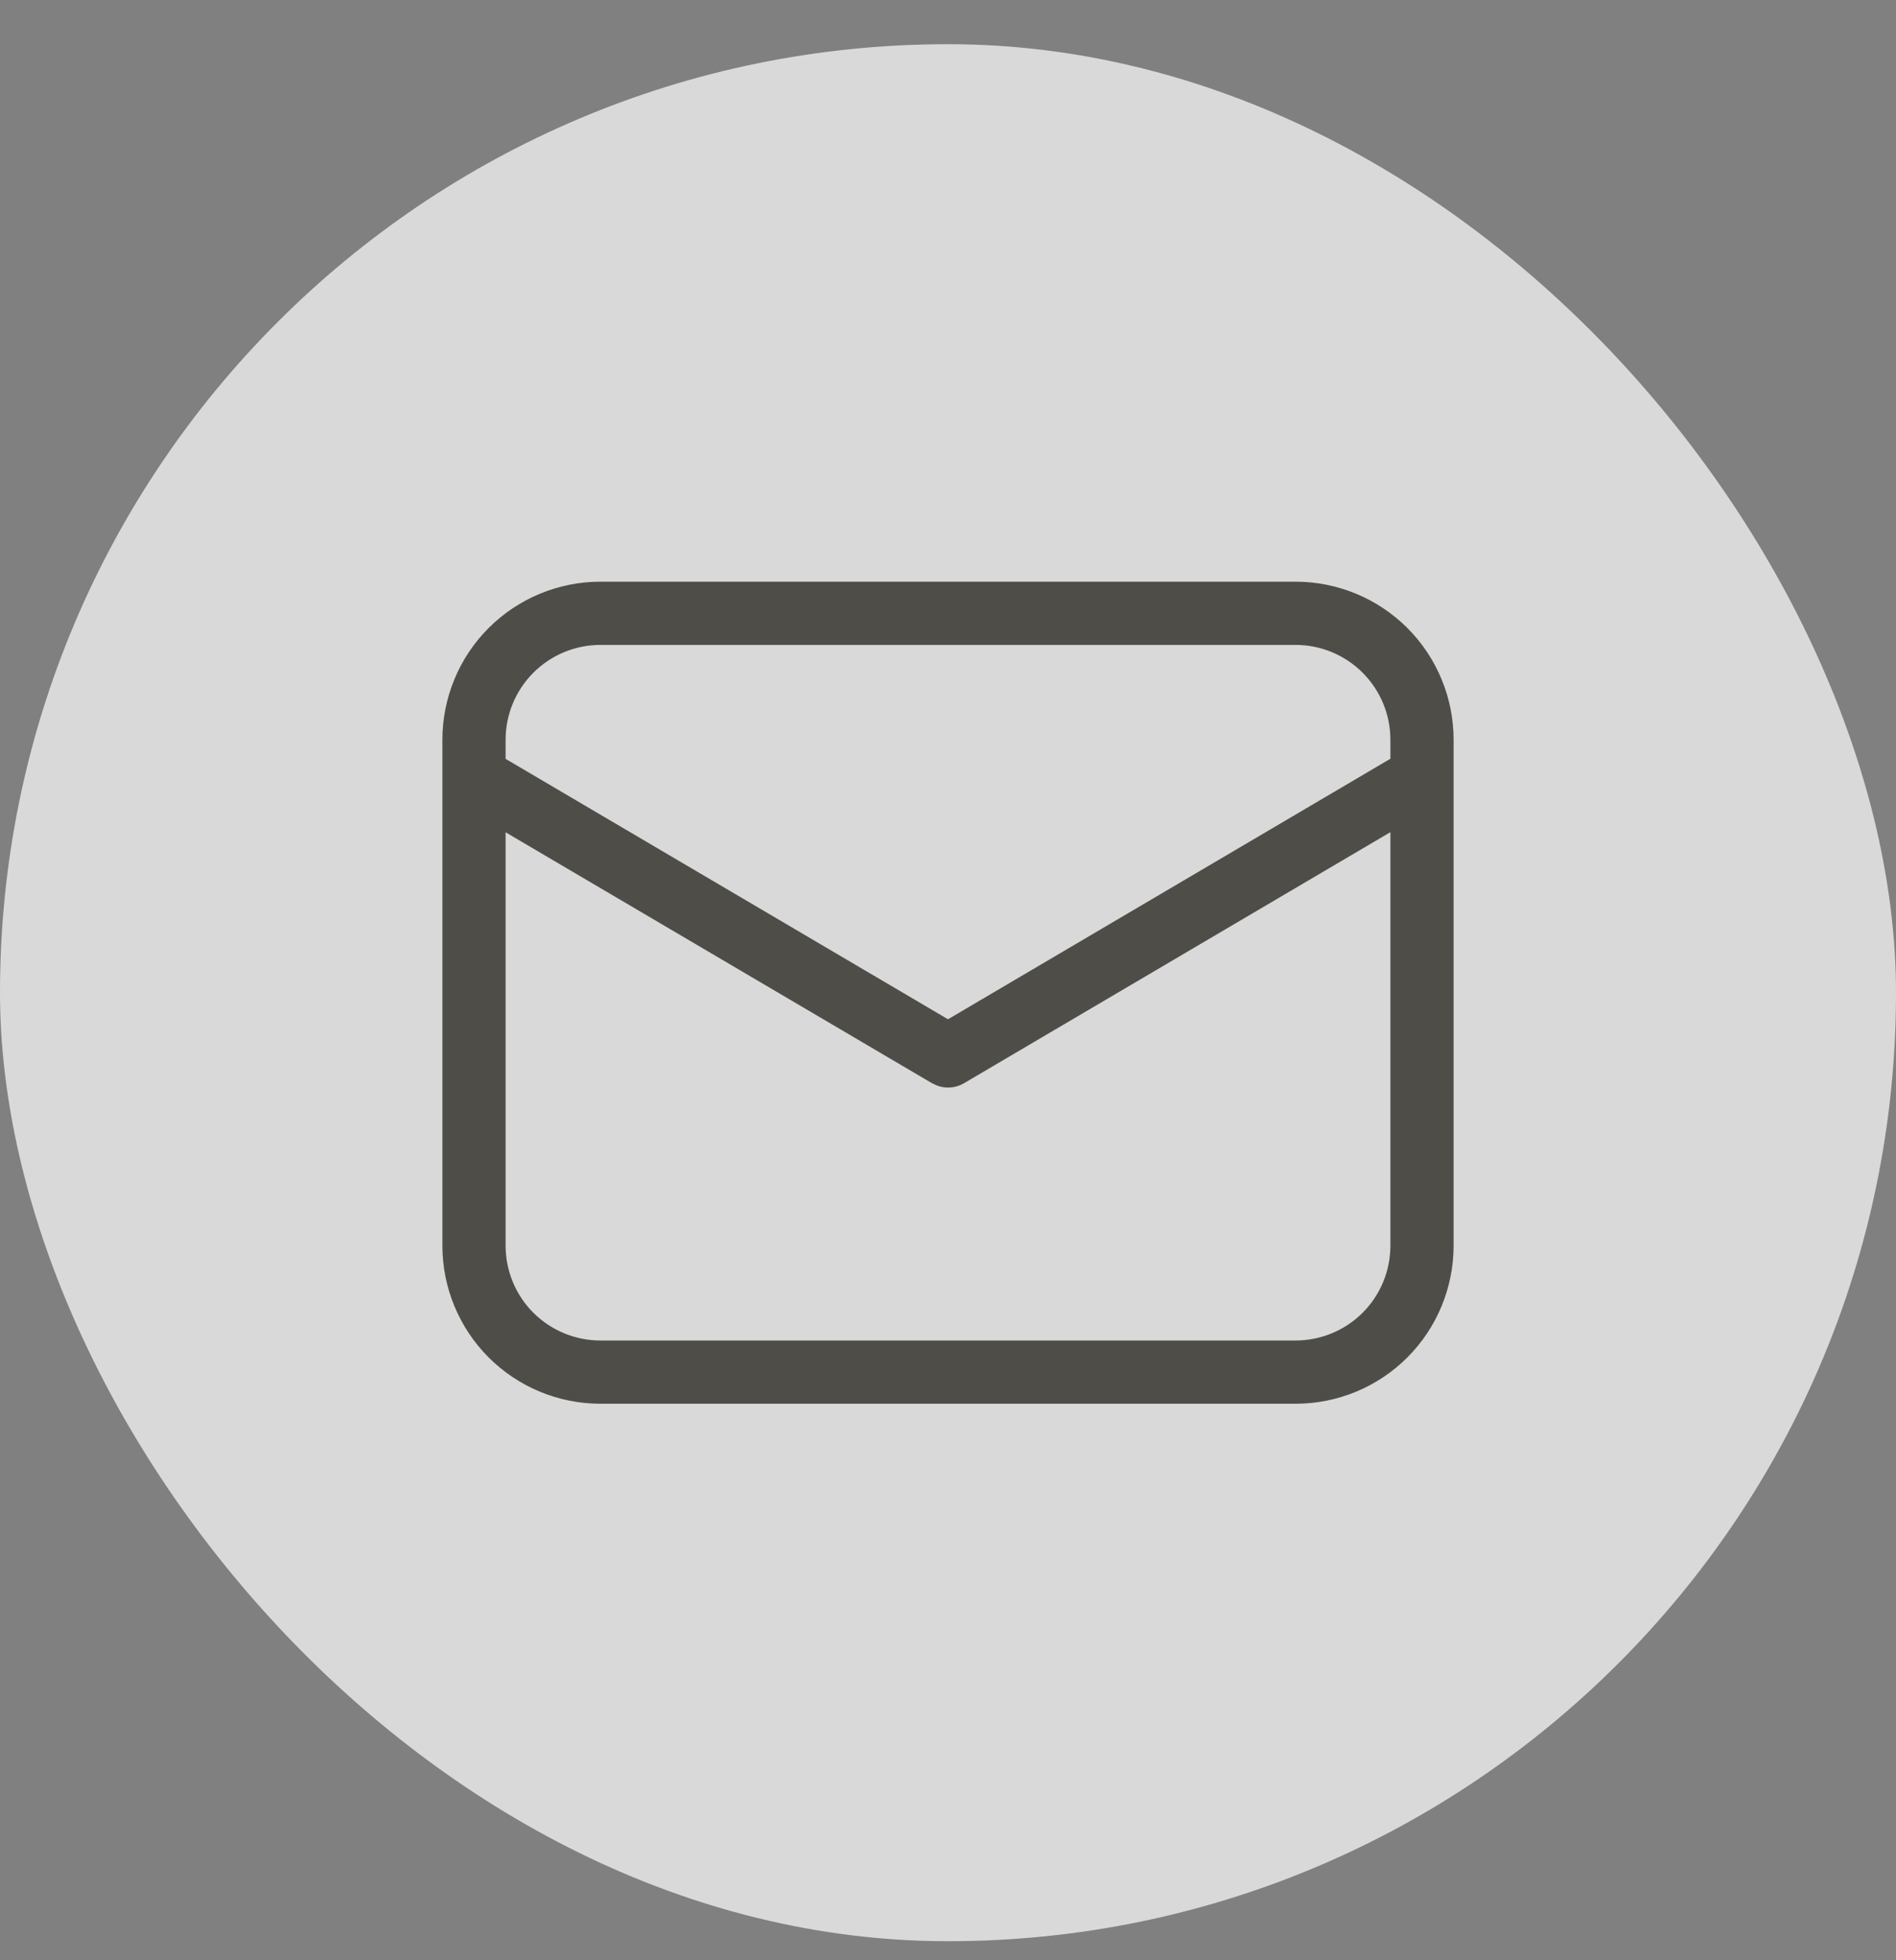 <svg width="30" height="31" viewBox="0 0 30 31" fill="none" xmlns="http://www.w3.org/2000/svg">
<rect x="0" y="0" width="30" height="31" fill="#808080" stroke="none"/>
<g opacity="0.7">
<rect y="0.699" width="30" height="30" rx="15" fill="white"/>
<path d="M20.5 9.199C21.163 9.199 21.799 9.463 22.268 9.931C22.737 10.4 23 11.036 23 11.699V19.699C23 20.362 22.737 20.998 22.268 21.467C21.799 21.936 21.163 22.199 20.5 22.199H9.5C8.837 22.199 8.201 21.936 7.732 21.467C7.263 20.998 7 20.362 7 19.699V11.699C7 11.036 7.263 10.4 7.732 9.931C8.201 9.463 8.837 9.199 9.5 9.199H20.5ZM22 13.16L15.254 17.13C15.19 17.168 15.119 17.191 15.045 17.197C14.972 17.204 14.897 17.194 14.828 17.168L14.746 17.13L8 13.162V19.699C8 20.097 8.158 20.479 8.439 20.76C8.721 21.041 9.102 21.199 9.5 21.199H20.5C20.898 21.199 21.279 21.041 21.561 20.76C21.842 20.479 22 20.097 22 19.699V13.16ZM20.5 10.199H9.5C9.102 10.199 8.721 10.357 8.439 10.639C8.158 10.92 8 11.301 8 11.699V12.001L15 16.119L22 11.999V11.699C22 11.301 21.842 10.92 21.561 10.639C21.279 10.357 20.898 10.199 20.5 10.199Z" fill="#3B3731"/>
</g>
</svg>
